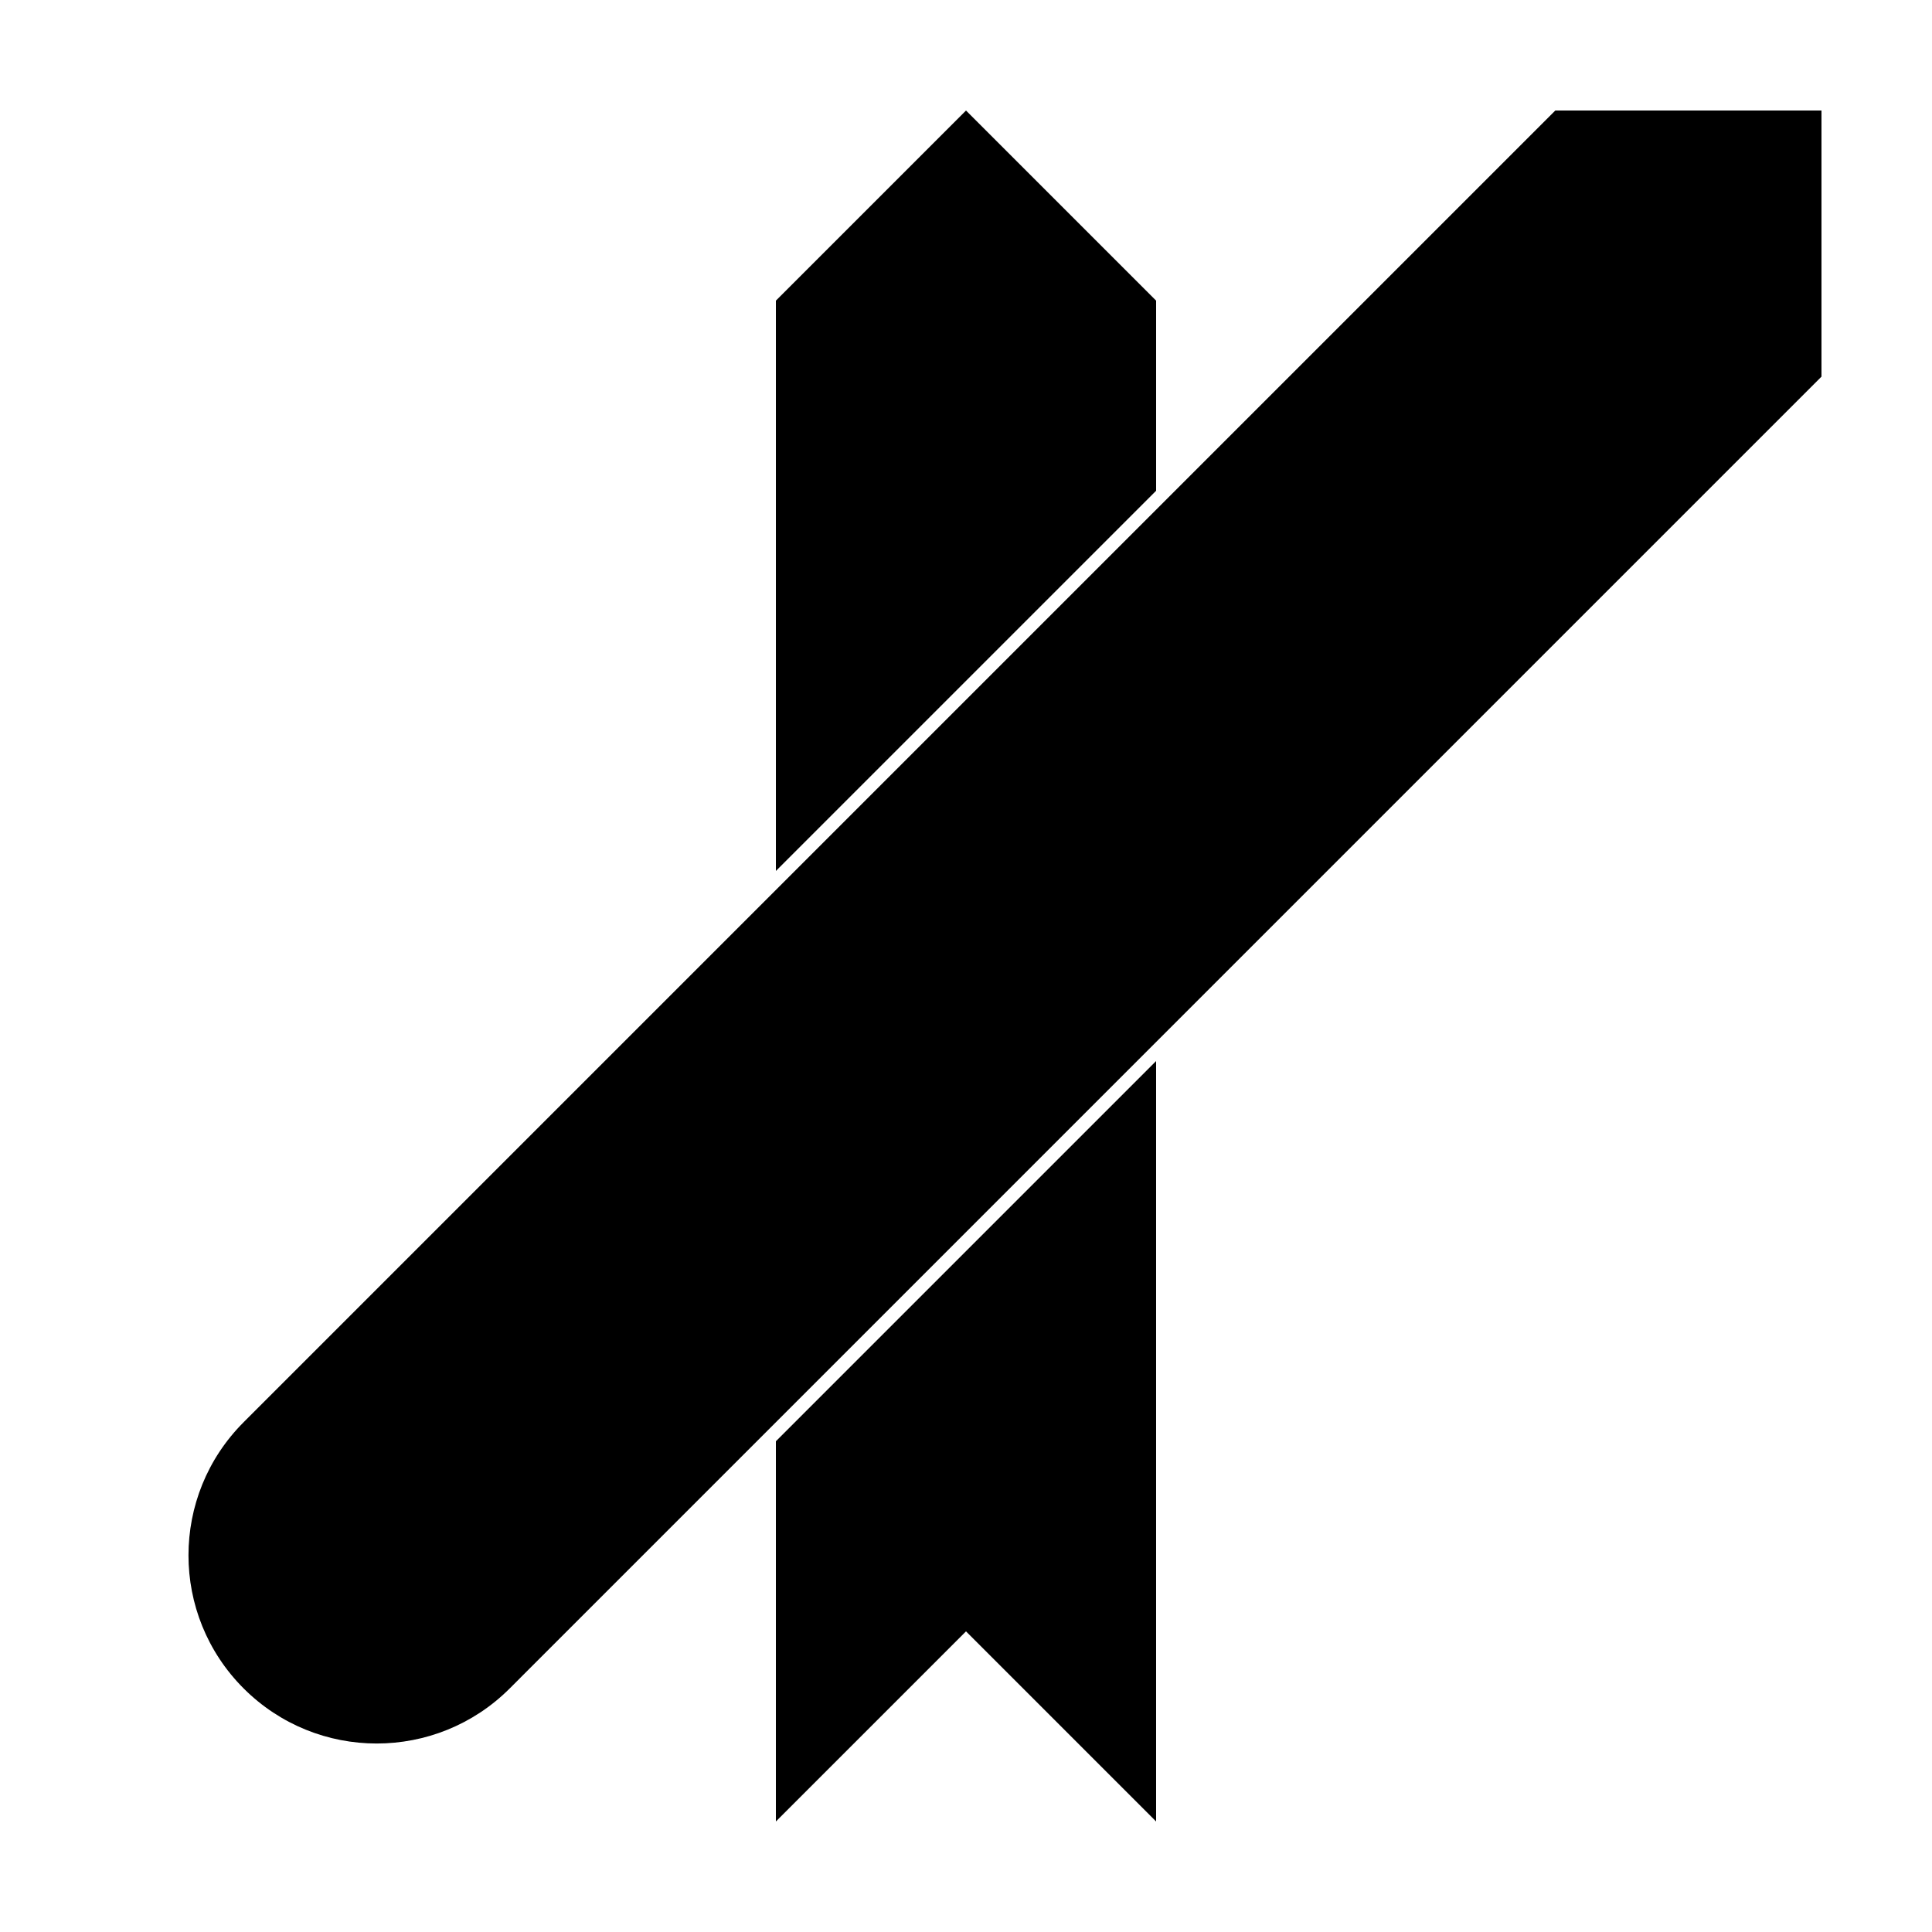 <?xml version="1.0" encoding="UTF-8"?>
<!-- Uploaded to: SVG Repo, www.svgrepo.com, Generator: SVG Repo Mixer Tools -->
<svg fill="#000000" width="800px" height="800px" version="1.1" viewBox="144 144 512 512" xmlns="http://www.w3.org/2000/svg">
 <g>
  <path d="m349.62 374.81v-151.14l50.383-50.379 50.379 50.379v50.383zm0 151.14 100.76-100.76v201.52l-50.379-50.379-50.383 50.379z"/>
  <path d="m208.55 520.91 347.63-347.63h70.531v70.531l-347.62 347.63c-19.48 19.477-51.059 19.477-70.535 0-19.477-19.477-19.477-51.055 0-70.531z"/>
 </g>
</svg>